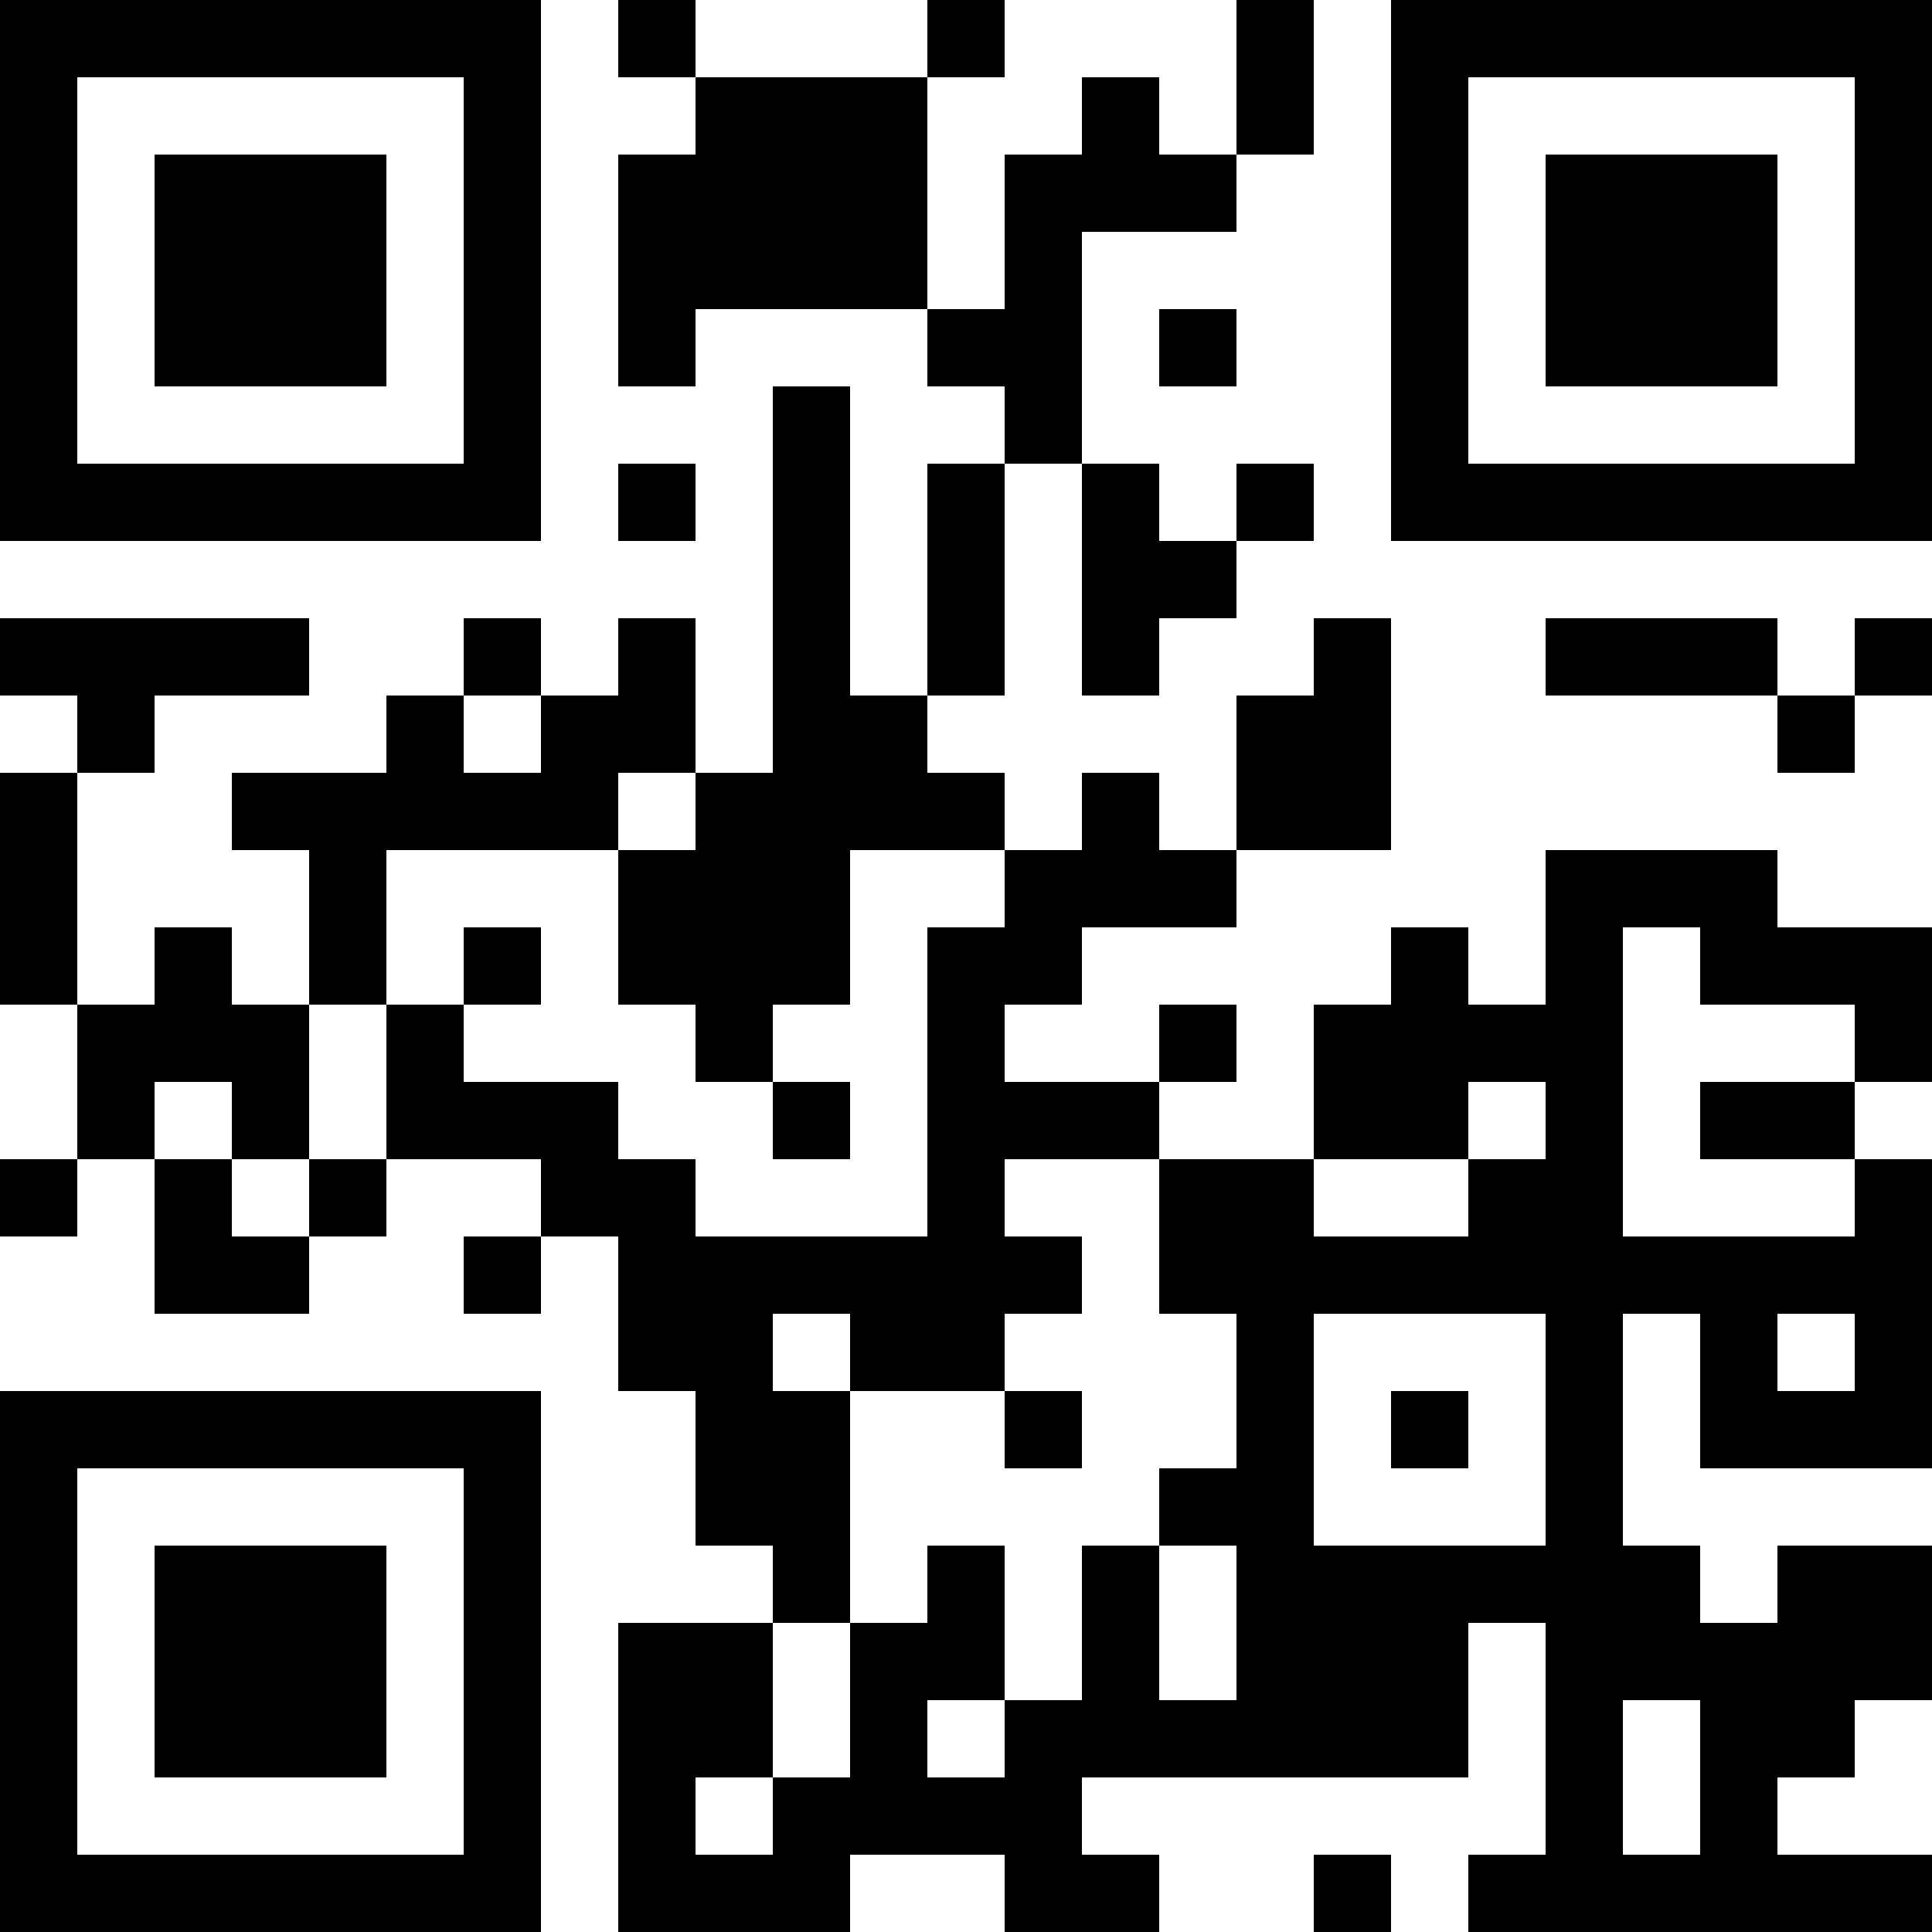 <?xml version="1.0" encoding="UTF-8"?>
<svg xmlns="http://www.w3.org/2000/svg" version="1.1" width="1000" height="1000" viewBox="0 0 1000 1000"><rect x="0" y="0" width="1000" height="1000" fill="#ffffff"/><g transform="scale(40)"><g transform="translate(0,0)"><path fill-rule="evenodd" d="M8 0L8 1L9 1L9 2L8 2L8 5L9 5L9 4L12 4L12 5L13 5L13 6L12 6L12 9L11 9L11 5L10 5L10 10L9 10L9 8L8 8L8 9L7 9L7 8L6 8L6 9L5 9L5 10L3 10L3 11L4 11L4 13L3 13L3 12L2 12L2 13L1 13L1 10L2 10L2 9L4 9L4 8L0 8L0 9L1 9L1 10L0 10L0 13L1 13L1 15L0 15L0 16L1 16L1 15L2 15L2 17L4 17L4 16L5 16L5 15L7 15L7 16L6 16L6 17L7 17L7 16L8 16L8 18L9 18L9 20L10 20L10 21L8 21L8 25L11 25L11 24L13 24L13 25L15 25L15 24L14 24L14 23L19 23L19 21L20 21L20 24L19 24L19 25L25 25L25 24L23 24L23 23L24 23L24 22L25 22L25 20L23 20L23 21L22 21L22 20L21 20L21 17L22 17L22 19L25 19L25 15L24 15L24 14L25 14L25 12L23 12L23 11L20 11L20 13L19 13L19 12L18 12L18 13L17 13L17 15L15 15L15 14L16 14L16 13L15 13L15 14L13 14L13 13L14 13L14 12L16 12L16 11L18 11L18 8L17 8L17 9L16 9L16 11L15 11L15 10L14 10L14 11L13 11L13 10L12 10L12 9L13 9L13 6L14 6L14 9L15 9L15 8L16 8L16 7L17 7L17 6L16 6L16 7L15 7L15 6L14 6L14 3L16 3L16 2L17 2L17 0L16 0L16 2L15 2L15 1L14 1L14 2L13 2L13 4L12 4L12 1L13 1L13 0L12 0L12 1L9 1L9 0ZM15 4L15 5L16 5L16 4ZM8 6L8 7L9 7L9 6ZM20 8L20 9L23 9L23 10L24 10L24 9L25 9L25 8L24 8L24 9L23 9L23 8ZM6 9L6 10L7 10L7 9ZM8 10L8 11L5 11L5 13L4 13L4 15L3 15L3 14L2 14L2 15L3 15L3 16L4 16L4 15L5 15L5 13L6 13L6 14L8 14L8 15L9 15L9 16L12 16L12 12L13 12L13 11L11 11L11 13L10 13L10 14L9 14L9 13L8 13L8 11L9 11L9 10ZM6 12L6 13L7 13L7 12ZM21 12L21 16L24 16L24 15L22 15L22 14L24 14L24 13L22 13L22 12ZM10 14L10 15L11 15L11 14ZM19 14L19 15L17 15L17 16L19 16L19 15L20 15L20 14ZM13 15L13 16L14 16L14 17L13 17L13 18L11 18L11 17L10 17L10 18L11 18L11 21L10 21L10 23L9 23L9 24L10 24L10 23L11 23L11 21L12 21L12 20L13 20L13 22L12 22L12 23L13 23L13 22L14 22L14 20L15 20L15 22L16 22L16 20L15 20L15 19L16 19L16 17L15 17L15 15ZM17 17L17 20L20 20L20 17ZM23 17L23 18L24 18L24 17ZM13 18L13 19L14 19L14 18ZM18 18L18 19L19 19L19 18ZM21 22L21 24L22 24L22 22ZM17 24L17 25L18 25L18 24ZM0 0L0 7L7 7L7 0ZM1 1L1 6L6 6L6 1ZM2 2L2 5L5 5L5 2ZM18 0L18 7L25 7L25 0ZM19 1L19 6L24 6L24 1ZM20 2L20 5L23 5L23 2ZM0 18L0 25L7 25L7 18ZM1 19L1 24L6 24L6 19ZM2 20L2 23L5 23L5 20Z" fill="#000000"/></g></g></svg>

